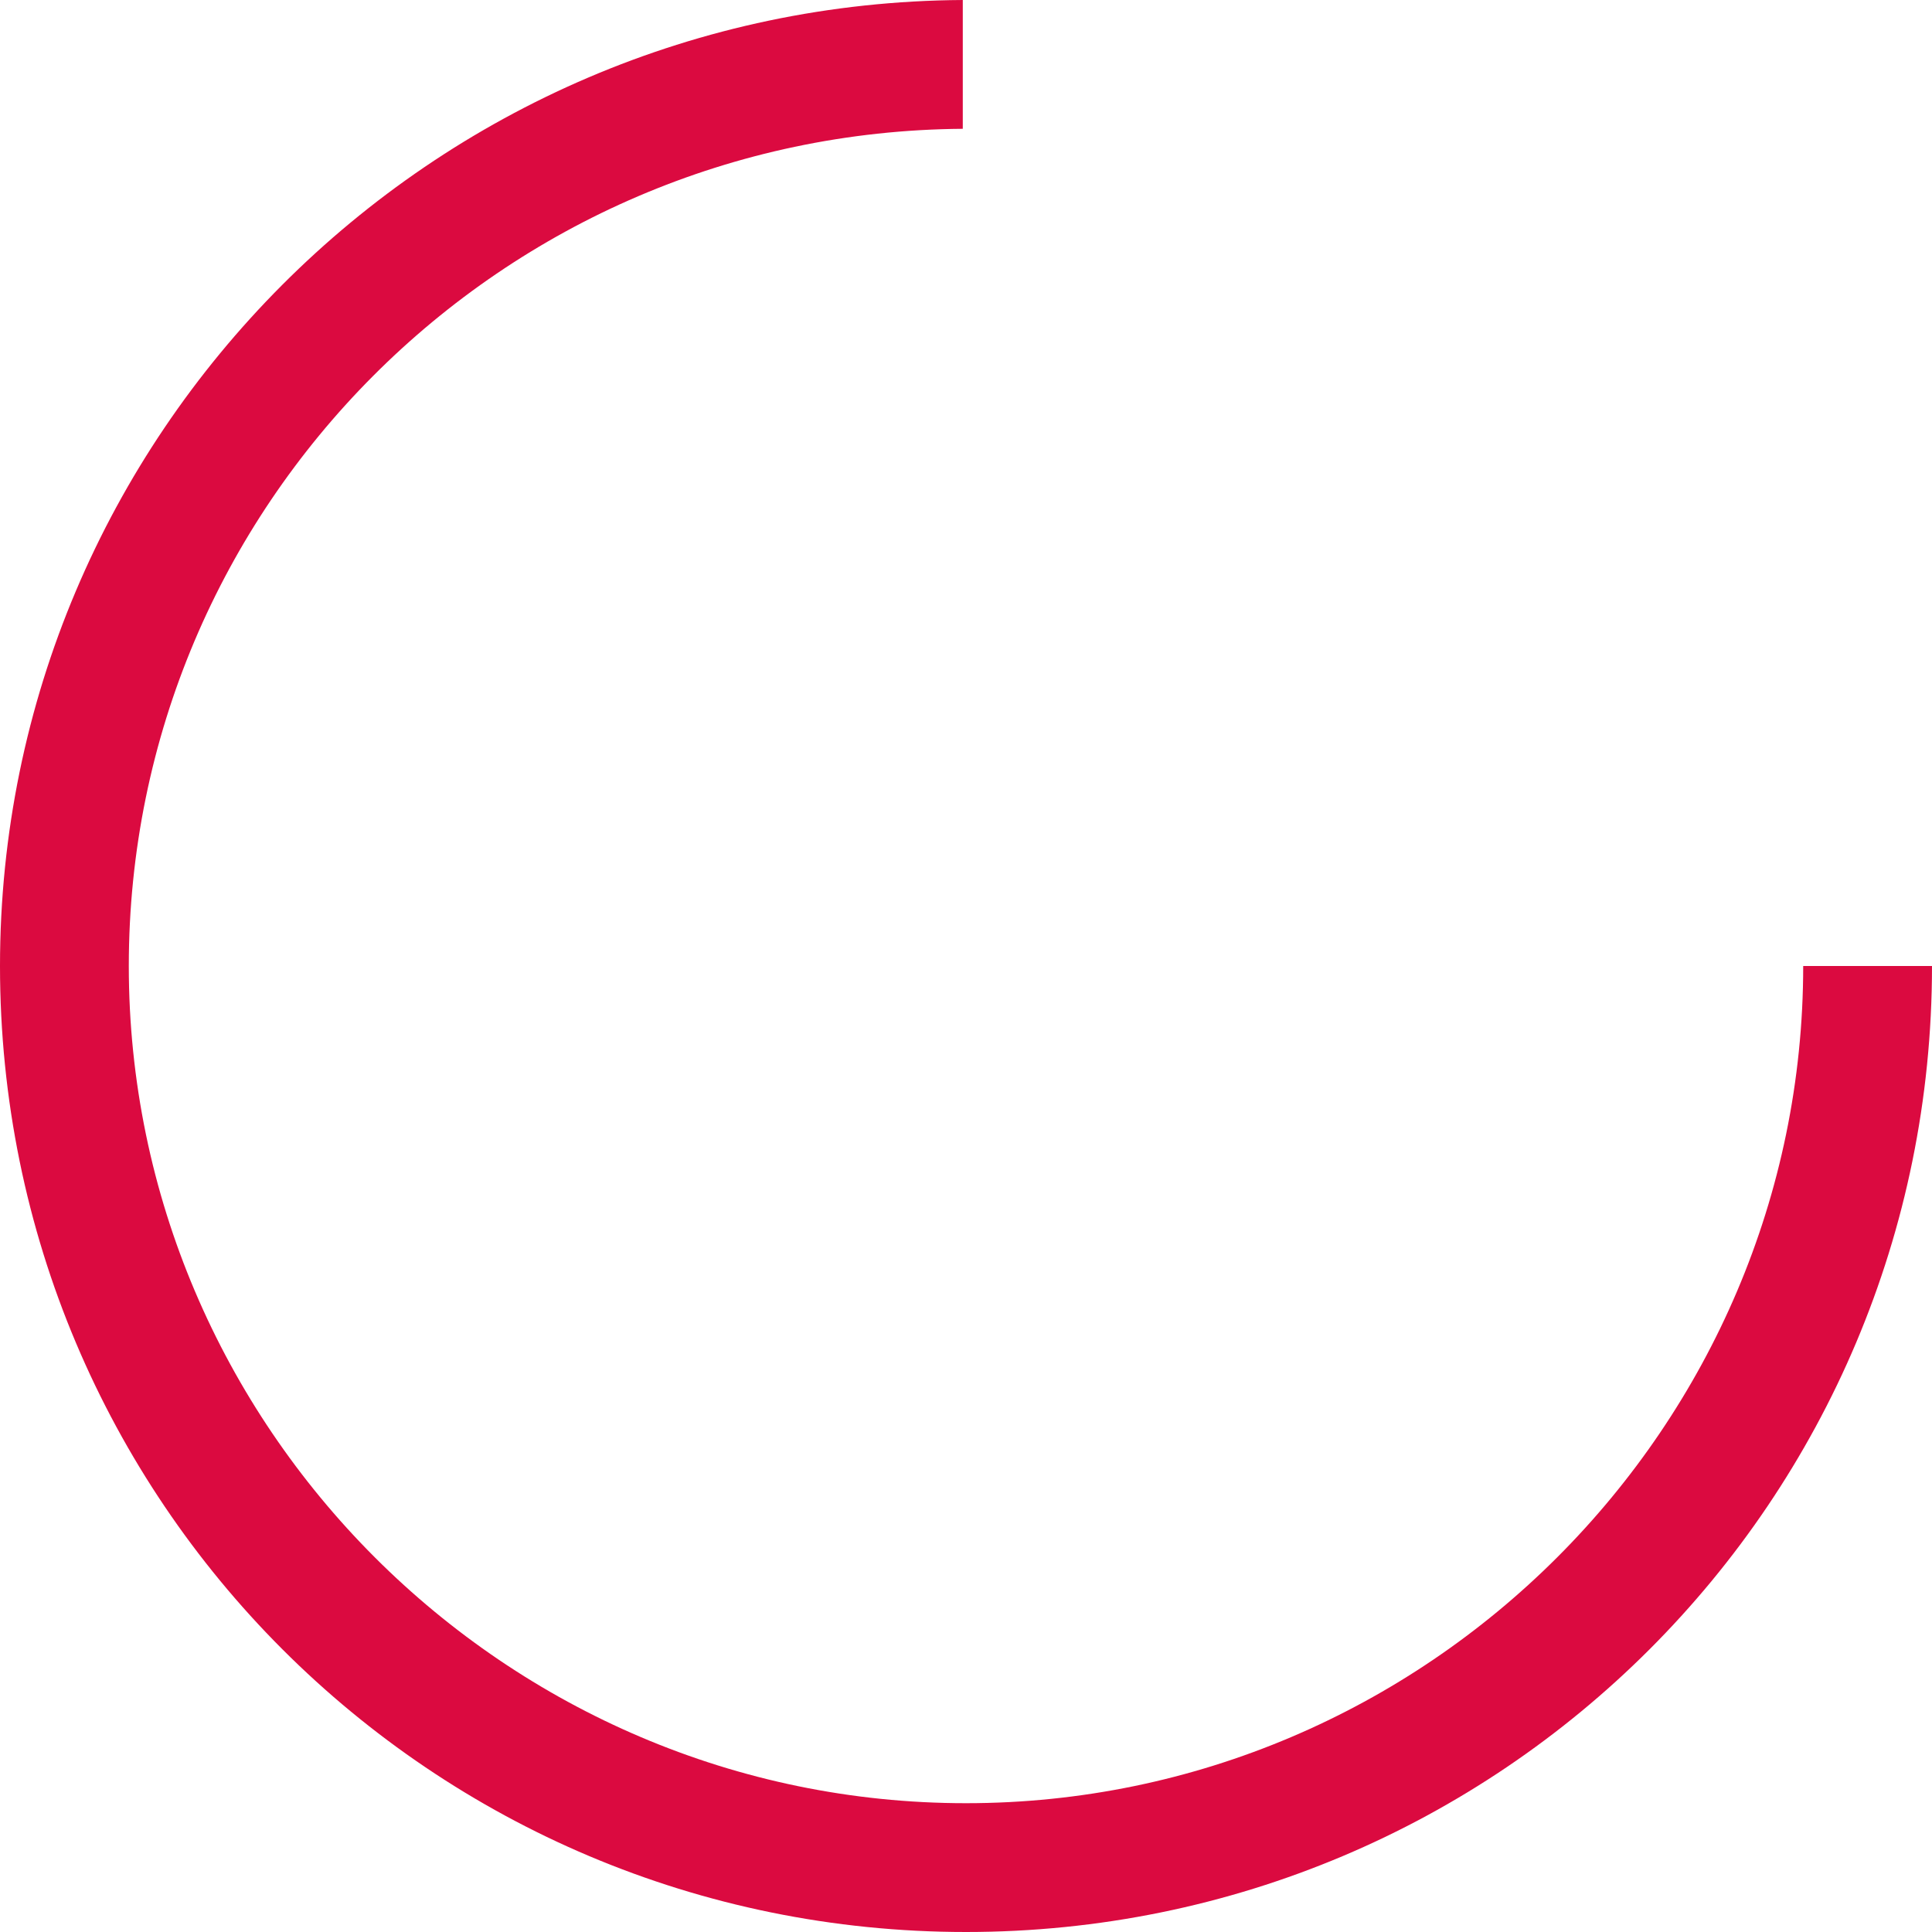 <svg xmlns="http://www.w3.org/2000/svg" viewBox="0 0 60 60">
	<path d="M56,30c0,14.3-11.7,26-26,26s-26-11.7-26-26s11.6-25.9,25.9-26v-4C13.4,0.1,0,13.5,0,30C0,46.6,13.4,60,30,60s30-13.4,30-30h-4Z" fill="#db0a40">
		<animateTransform attributeName="transform" type="rotate" from="0 30 30" to="360 30 30" dur="1s" repeatCount="indefinite" />
	</path>
</svg>